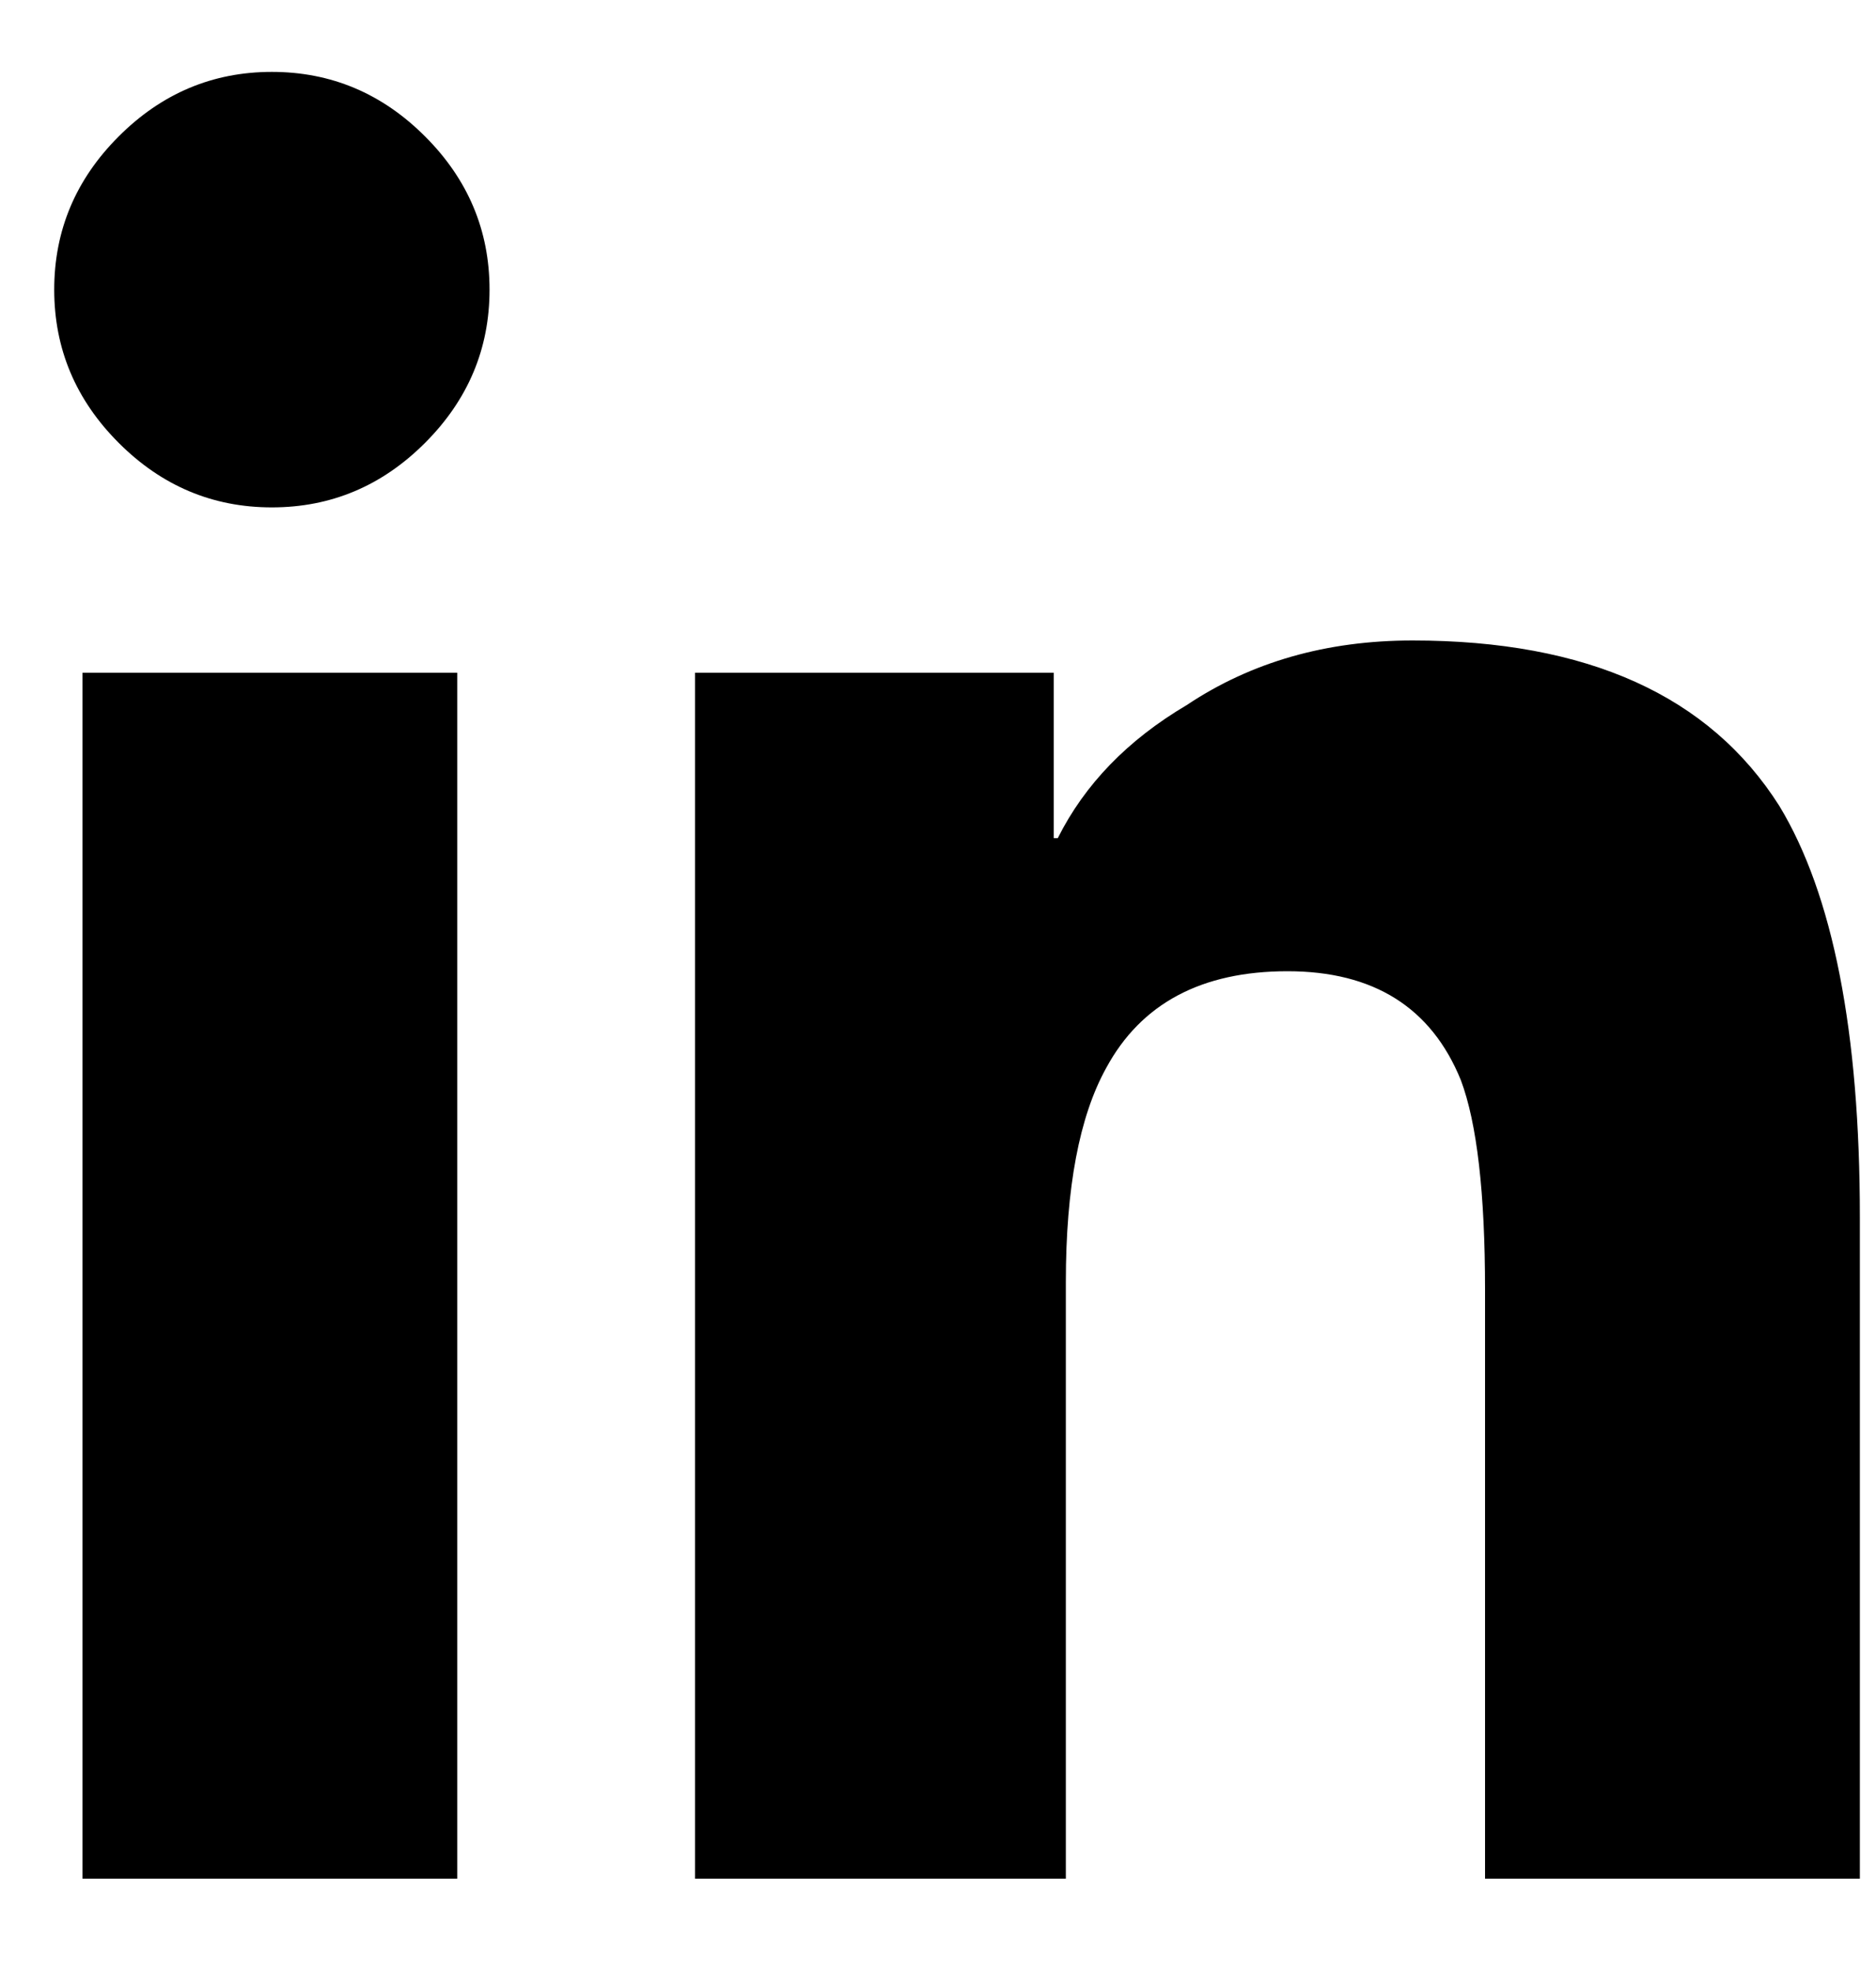 <svg width="20" height="21" viewBox="0 0 20 21" xmlns="http://www.w3.org/2000/svg"><path d="M4.875 20.016H0.879V7.168H4.875V20.016ZM2.898 5.406C2.268 5.406 1.724 5.177 1.266 4.719C0.807 4.26 0.578 3.716 0.578 3.086C0.578 2.456 0.807 1.911 1.266 1.453C1.724 0.995 2.268 0.766 2.898 0.766C3.529 0.766 4.073 0.995 4.531 1.453C4.99 1.911 5.219 2.456 5.219 3.086C5.219 3.716 4.99 4.26 4.531 4.719C4.073 5.177 3.529 5.406 2.898 5.406ZM19.828 20.016H15.832V13.742C15.832 12.711 15.746 11.966 15.574 11.508C15.259 10.734 14.643 10.348 13.726 10.348C12.81 10.348 12.165 10.691 11.793 11.379C11.507 11.895 11.363 12.654 11.363 13.656V20.016H7.41V7.168L11.234 7.168V8.93H11.277C11.564 8.357 12.022 7.884 12.652 7.512C13.34 7.053 14.142 6.824 15.059 6.824C16.921 6.824 18.224 7.411 18.969 8.586C19.542 9.531 19.828 10.992 19.828 12.969V20.016Z"></path></svg>